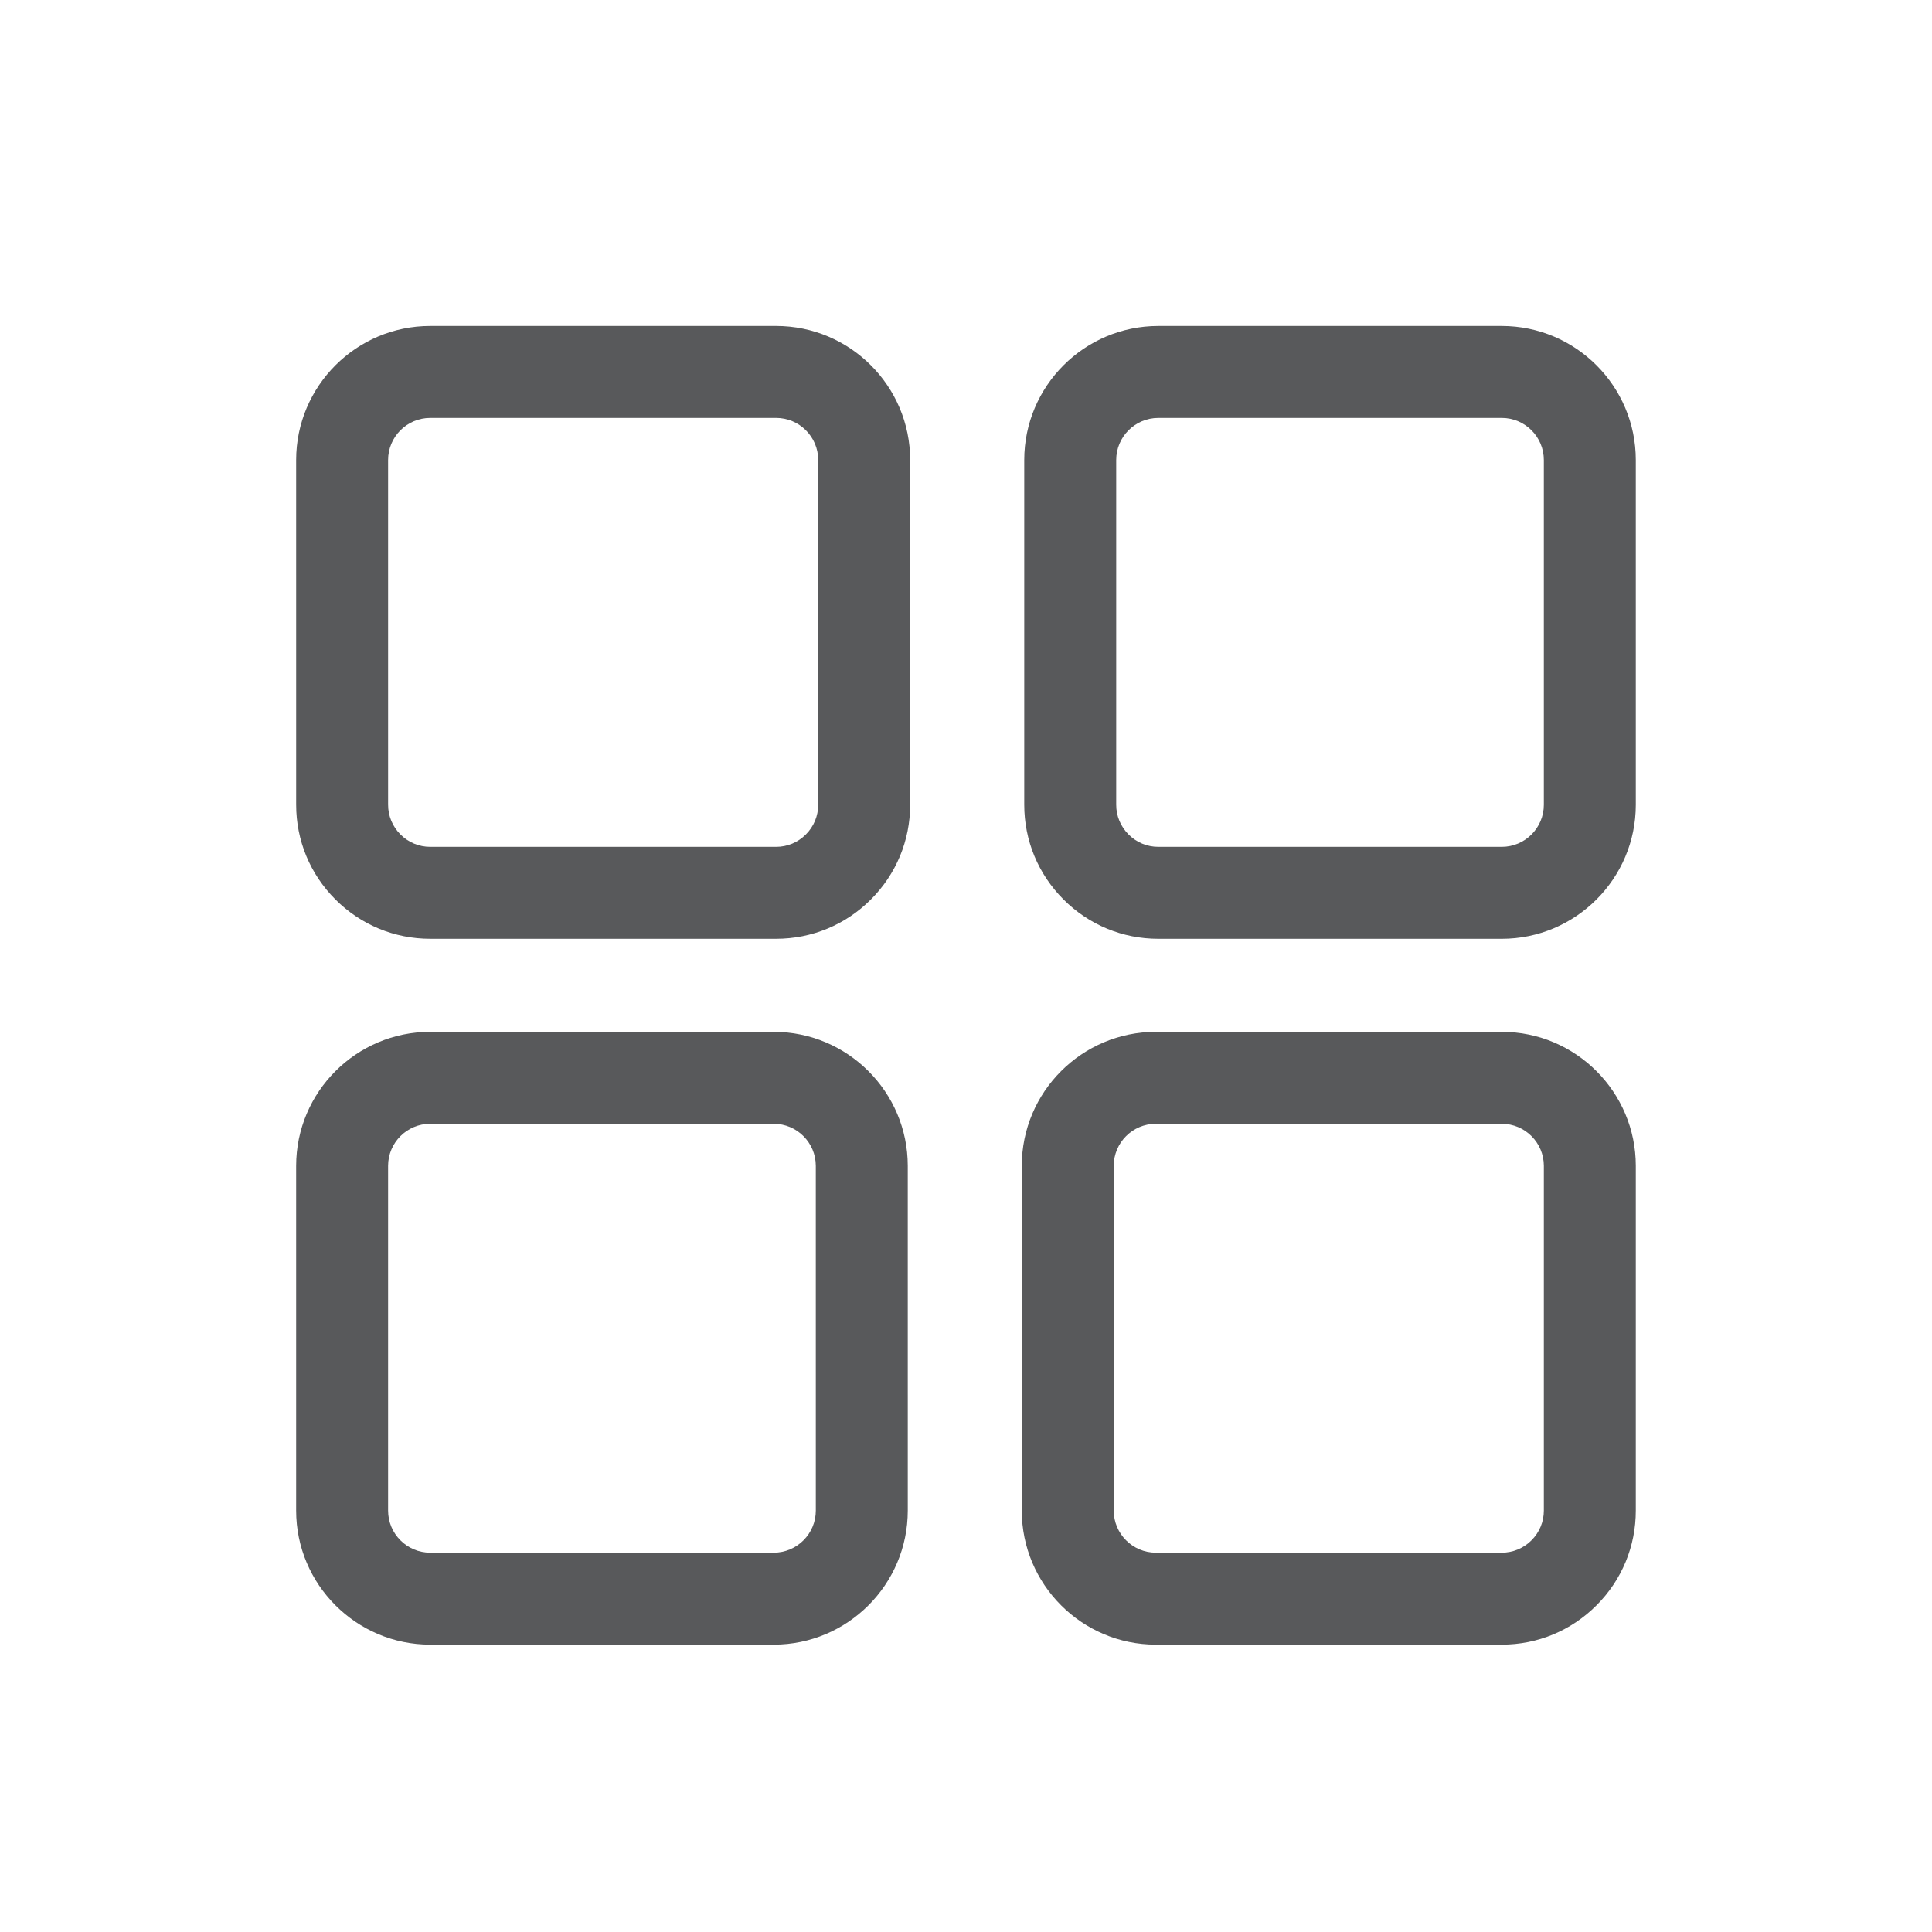 <svg xmlns="http://www.w3.org/2000/svg" xmlns:xlink="http://www.w3.org/1999/xlink" id="Layer_1" x="0px" y="0px" width="425.197px" height="425.197px" viewBox="0 0 425.197 425.197" xml:space="preserve"><g id="Capa_1"></g><g id="Isolation_Mode_3_">	<g>		<path fill="#58595B" d="M170.28,361.953H94.682c-16.27,0-29.505-13.235-29.505-29.506v-75.859c0-16.266,13.234-29.5,29.505-29.5   h75.598c16.264,0,29.498,13.234,29.502,29.499l0.002,75.86C199.782,348.716,186.547,361.953,170.28,361.953z M94.682,247.325   c-5.11,0-9.269,4.156-9.269,9.263v75.859c0,5.111,4.158,9.268,9.269,9.268h75.598c5.108,0,9.267-4.158,9.267-9.269l-0.003-75.858   c0-5.106-4.156-9.263-9.264-9.263H94.682z"></path>		<path fill="#58595B" d="M170.81,206.61H94.682c-7.872,0-15.278-3.07-20.856-8.646c-5.576-5.577-8.647-12.984-8.646-20.856   l-0.002-75.866c0-16.267,13.234-29.5,29.505-29.5h76.128c16.265,0.001,29.498,13.233,29.5,29.498l-0.001,75.869   c0,7.87-3.07,15.276-8.646,20.854C186.086,203.54,178.679,206.61,170.81,206.61z M94.682,91.978c-5.11,0-9.269,4.155-9.269,9.263   l0.002,75.867c0,2.468,0.965,4.79,2.72,6.546c1.755,1.754,4.08,2.721,6.548,2.721h76.128c2.464,0,4.788-0.966,6.543-2.721   c1.754-1.756,2.721-4.078,2.72-6.545l0.001-75.869c0-5.106-4.156-9.264-9.265-9.264H94.682V91.978z"></path>		<path fill="#58595B" d="M330.507,361.953h-76.129c-16.265,0-29.5-13.235-29.505-29.502v-75.863c0-16.266,13.234-29.5,29.505-29.5   h76.13c16.264,0,29.497,13.234,29.499,29.499l-0.001,75.86c0.001,7.871-3.065,15.275-8.643,20.854   C345.786,358.881,338.38,361.953,330.507,361.953z M254.378,247.325c-5.111,0-9.268,4.156-9.268,9.263v75.859   c0.001,5.11,4.159,9.268,9.268,9.268h76.129c2.467,0,4.79-0.967,6.544-2.72c1.753-1.754,2.72-4.079,2.719-6.544l0.001-75.863   c0-5.106-4.155-9.263-9.263-9.263H254.378L254.378,247.325z"></path>		<path fill="#58595B" d="M330.51,206.613l-75.592-0.001c-0.001,0-0.002,0-0.003,0c-7.87,0-15.274-3.072-20.851-8.648   c-5.576-5.577-8.647-12.984-8.647-20.856v-75.866c0-16.266,13.236-29.498,29.505-29.499h75.584   c16.265,0,29.498,13.232,29.5,29.498l0.002,75.871C360.006,193.375,346.774,206.609,330.51,206.613z M254.921,91.978   c-5.109,0-9.266,4.155-9.266,9.263v75.867c0,2.468,0.966,4.791,2.72,6.547c1.754,1.754,4.077,2.721,6.542,2.72l75.591,0.001   c5.107-0.001,9.263-4.159,9.263-9.268l-0.001-75.868c0-5.108-4.156-9.264-9.264-9.264h-75.585V91.978z"></path>	</g></g></svg>